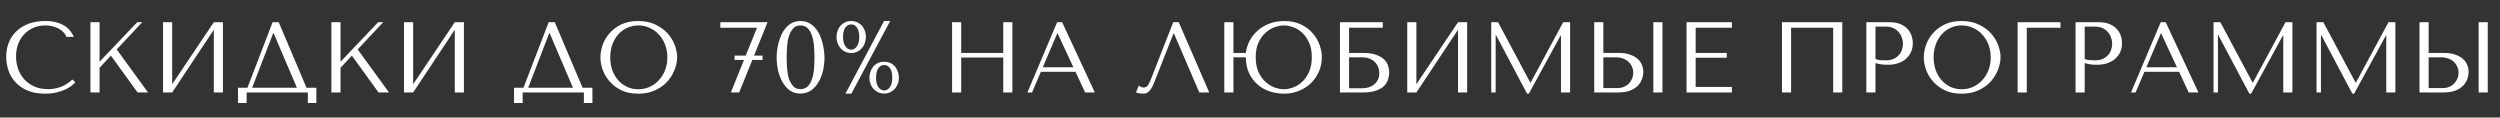 <svg width="3488" height="164" viewBox="0 0 3488 164" fill="none" xmlns="http://www.w3.org/2000/svg">
<rect x="0" y="0" width="3488" height="164" fill="#333333" stroke="none"/>
<path d="M100.94 110.94L105.14 114.72C103.927 116.12 102.153 117.753 99.82 119.62C97.487 121.487 94.547 123.26 91 124.94C87.547 126.527 83.44 127.88 78.68 129C74.013 130.12 68.693 130.68 62.72 130.68C53.293 130.68 45.173 129.233 38.36 126.34C31.547 123.353 25.947 119.48 21.56 114.72C17.173 109.867 13.907 104.36 11.76 98.2C9.707 91.947 8.68 85.553 8.68 79.02C8.68 71.46 9.987 64.647 12.6 58.58C15.213 52.42 18.9 47.193 23.66 42.9C28.42 38.513 34.113 35.153 40.74 32.82C47.46 30.487 54.88 29.32 63 29.32C68.6 29.32 73.593 29.88 77.98 31C82.367 32.12 86.193 33.66 89.46 35.62C92.727 37.58 95.433 39.913 97.58 42.62C99.82 45.327 101.64 48.267 103.04 51.44H92.68C92.027 49.48 90.86 47.567 89.18 45.7C87.593 43.74 85.493 42.013 82.88 40.52C80.36 39.027 77.42 37.813 74.06 36.88C70.793 35.947 67.153 35.48 63.14 35.48C57.26 35.48 51.8 36.553 46.76 38.7C41.813 40.847 37.52 43.833 33.88 47.66C30.24 51.487 27.393 56.06 25.34 61.38C23.38 66.607 22.4 72.393 22.4 78.74C22.4 84.713 23.333 90.453 25.2 95.96C27.16 101.467 30.007 106.32 33.74 110.52C37.473 114.72 42.14 118.08 47.74 120.6C53.34 123.12 59.78 124.38 67.06 124.38C80.127 124.38 91.42 119.9 100.94 110.94ZM126.175 129V31H138.915V86.16L191.415 31H198.415L162.855 68.94L206.535 129H191.975L154.735 77.62L138.915 94.56V129H126.175ZM240.224 117.52L298.324 31H311.064V129H298.324V41.5L240.224 129H227.484V31H240.224V117.52ZM388.892 31L427.672 122.42H441.392V143.7H429.492V129H344.092V143.7H332.052V122.42H345.212L380.352 31H388.892ZM414.232 122.42L381.752 46.26H381.192L351.792 122.42H414.232ZM462.366 129V31H475.106V86.16L527.606 31H534.606L499.046 68.94L542.726 129H528.166L490.926 77.62L475.106 94.56V129H462.366ZM576.415 117.52L634.515 31H647.255V129H634.515V41.5L576.415 129H563.675V31H576.415V117.52ZM774.028 31L812.808 122.42H826.528V143.7H814.628V129H729.228V143.7H717.188V122.42H730.348L765.488 31H774.028ZM799.368 122.42L766.888 46.26H766.328L736.928 122.42H799.368ZM837.703 80C837.703 74.68 838.683 69.033 840.643 63.06C842.696 57.087 845.87 51.627 850.163 46.68C854.456 41.64 859.916 37.487 866.543 34.22C873.17 30.953 881.103 29.32 890.343 29.32C899.676 29.32 907.75 31 914.563 34.36C921.47 37.627 927.163 41.78 931.643 46.82C936.123 51.86 939.436 57.367 941.583 63.34C943.73 69.22 944.803 74.773 944.803 80C944.803 83.453 944.29 87.093 943.263 90.92C942.33 94.747 940.883 98.573 938.923 102.4C937.056 106.133 934.63 109.727 931.643 113.18C928.656 116.54 925.11 119.527 921.003 122.14C916.99 124.753 912.416 126.853 907.283 128.44C902.243 129.933 896.596 130.68 890.343 130.68C881.103 130.68 873.17 129.047 866.543 125.78C859.916 122.42 854.456 118.22 850.163 113.18C845.87 108.14 842.696 102.68 840.643 96.8C838.683 90.827 837.703 85.227 837.703 80ZM851.423 80C851.423 86.533 852.403 92.553 854.363 98.06C856.416 103.473 859.17 108.14 862.623 112.06C866.17 115.98 870.323 119.06 875.083 121.3C879.843 123.447 885.023 124.52 890.623 124.52C896.13 124.52 901.31 123.447 906.163 121.3C911.11 119.06 915.403 115.98 919.043 112.06C922.776 108.14 925.716 103.473 927.863 98.06C930.01 92.553 931.083 86.533 931.083 80C931.083 73.467 930.01 67.493 927.863 62.08C925.716 56.573 922.776 51.86 919.043 47.94C915.403 44.02 911.11 40.987 906.163 38.84C901.31 36.6 896.13 35.48 890.623 35.48C885.023 35.48 879.843 36.6 875.083 38.84C870.323 40.987 866.17 44.02 862.623 47.94C859.17 51.86 856.416 56.573 854.363 62.08C852.403 67.493 851.423 73.467 851.423 80ZM1070.92 31L1052.02 77.62H1063.92V83.64H1049.64L1031.3 129H1019.68L1038.02 83.64H1024.86V77.62H1040.4L1056.22 38.7H1004.98V31H1070.92ZM1083.56 80.28C1083.56 77.573 1083.74 74.447 1084.12 70.9C1084.58 67.26 1085.28 63.573 1086.22 59.84C1087.24 56.013 1088.55 52.28 1090.14 48.64C1091.82 45 1093.87 41.78 1096.3 38.98C1098.72 36.087 1101.62 33.753 1104.98 31.98C1108.34 30.207 1112.26 29.32 1116.74 29.32C1121.22 29.32 1125.14 30.207 1128.5 31.98C1131.95 33.753 1134.89 36.087 1137.32 38.98C1139.84 41.78 1141.94 45 1143.62 48.64C1145.3 52.28 1146.6 56.013 1147.54 59.84C1148.56 63.573 1149.26 67.26 1149.64 70.9C1150.1 74.447 1150.34 77.573 1150.34 80.28C1150.34 86.16 1149.68 92.087 1148.38 98.06C1147.07 103.94 1145.02 109.307 1142.22 114.16C1139.51 119.013 1136.01 122.98 1131.72 126.06C1127.52 129.047 1122.52 130.54 1116.74 130.54C1110.95 130.54 1105.96 129.047 1101.76 126.06C1097.65 122.98 1094.24 119.013 1091.54 114.16C1088.83 109.307 1086.82 103.94 1085.52 98.06C1084.21 92.087 1083.56 86.16 1083.56 80.28ZM1097.56 80.28C1097.56 85.04 1097.74 90.033 1098.12 95.26C1098.49 100.487 1099.33 105.247 1100.64 109.54C1102.04 113.833 1104 117.38 1106.52 120.18C1109.04 122.98 1112.44 124.38 1116.74 124.38C1121.12 124.38 1124.62 122.98 1127.24 120.18C1129.85 117.38 1131.81 113.833 1133.12 109.54C1134.52 105.247 1135.4 100.487 1135.78 95.26C1136.15 90.033 1136.34 85.04 1136.34 80.28C1136.34 75.427 1136.15 70.34 1135.78 65.02C1135.4 59.7 1134.52 54.893 1133.12 50.6C1131.81 46.213 1129.85 42.62 1127.24 39.82C1124.62 36.927 1121.12 35.48 1116.74 35.48C1112.44 35.48 1109.04 36.927 1106.52 39.82C1104 42.62 1102.04 46.213 1100.64 50.6C1099.33 54.893 1098.49 59.7 1098.12 65.02C1097.74 70.34 1097.56 75.427 1097.56 80.28ZM1167.09 51.44C1167.09 49.107 1167.46 46.633 1168.21 44.02C1168.96 41.407 1170.17 39.027 1171.85 36.88C1173.53 34.733 1175.63 32.96 1178.15 31.56C1180.76 30.067 1183.89 29.32 1187.53 29.32C1191.17 29.32 1194.3 30.067 1196.91 31.56C1199.52 32.96 1201.67 34.733 1203.35 36.88C1205.03 39.027 1206.24 41.407 1206.99 44.02C1207.74 46.633 1208.11 49.107 1208.11 51.44C1208.11 54.427 1207.6 57.32 1206.57 60.12C1205.64 62.827 1204.24 65.207 1202.37 67.26C1200.6 69.313 1198.45 70.947 1195.93 72.16C1193.41 73.373 1190.61 73.98 1187.53 73.98C1184.45 73.98 1181.65 73.373 1179.13 72.16C1176.61 70.947 1174.46 69.313 1172.69 67.26C1170.92 65.207 1169.52 62.827 1168.49 60.12C1167.56 57.32 1167.09 54.427 1167.09 51.44ZM1176.19 51.44C1176.19 54.8 1176.56 57.647 1177.31 59.98C1178.06 62.22 1178.99 64.04 1180.11 65.44C1181.23 66.84 1182.44 67.867 1183.75 68.52C1185.15 69.08 1186.41 69.36 1187.53 69.36C1188.74 69.36 1190 69.08 1191.31 68.52C1192.62 67.867 1193.83 66.84 1194.95 65.44C1196.07 64.04 1197 62.22 1197.75 59.98C1198.5 57.647 1198.87 54.8 1198.87 51.44C1198.87 49.48 1198.68 47.473 1198.31 45.42C1197.94 43.367 1197.33 41.5 1196.49 39.82C1195.65 38.14 1194.48 36.787 1192.99 35.76C1191.59 34.64 1189.77 34.08 1187.53 34.08C1185.38 34.08 1183.56 34.64 1182.07 35.76C1180.67 36.787 1179.5 38.14 1178.57 39.82C1177.73 41.5 1177.12 43.367 1176.75 45.42C1176.38 47.473 1176.19 49.48 1176.19 51.44ZM1213.01 108.56C1213.01 106.133 1213.38 103.613 1214.13 101C1214.88 98.293 1216.09 95.867 1217.77 93.72C1219.45 91.48 1221.6 89.66 1224.21 88.26C1226.82 86.86 1229.95 86.16 1233.59 86.16C1237.23 86.16 1240.36 86.86 1242.97 88.26C1245.58 89.66 1247.73 91.48 1249.41 93.72C1251.09 95.867 1252.3 98.293 1253.05 101C1253.8 103.613 1254.17 106.133 1254.17 108.56C1254.17 111.453 1253.66 114.253 1252.63 116.96C1251.7 119.573 1250.3 121.907 1248.43 123.96C1246.66 125.92 1244.51 127.507 1241.99 128.72C1239.47 129.933 1236.67 130.54 1233.59 130.54C1230.51 130.54 1227.71 129.933 1225.19 128.72C1222.67 127.507 1220.48 125.92 1218.61 123.96C1216.84 121.907 1215.44 119.573 1214.41 116.96C1213.48 114.253 1213.01 111.453 1213.01 108.56ZM1222.25 108.56C1222.25 111.92 1222.62 114.72 1223.37 116.96C1224.12 119.2 1225.05 121.02 1226.17 122.42C1227.38 123.82 1228.64 124.8 1229.95 125.36C1231.26 125.92 1232.47 126.2 1233.59 126.2C1234.71 126.2 1235.92 125.92 1237.23 125.36C1238.63 124.8 1239.89 123.82 1241.01 122.42C1242.13 121.02 1243.06 119.2 1243.81 116.96C1244.56 114.72 1244.93 111.92 1244.93 108.56C1244.93 106.507 1244.74 104.407 1244.37 102.26C1244.09 100.113 1243.48 98.2 1242.55 96.52C1241.71 94.84 1240.54 93.487 1239.05 92.46C1237.65 91.34 1235.83 90.78 1233.59 90.78C1231.44 90.78 1229.62 91.34 1228.13 92.46C1226.73 93.487 1225.56 94.84 1224.63 96.52C1223.79 98.2 1223.18 100.113 1222.81 102.26C1222.44 104.407 1222.25 106.507 1222.25 108.56ZM1241.99 29.32L1187.81 130.68H1179.55L1233.45 29.32H1241.99ZM1341.08 80.28V129H1328.34V31H1341.08V73.84H1399.74V31H1412.48V129H1399.74V80.28H1341.08ZM1500.52 100.16H1452.22L1439.9 129H1433.46L1474.9 31H1481.9L1527.54 129H1513.96L1500.52 100.16ZM1497.58 93.86L1475.6 46.68H1475.04L1454.88 93.86H1497.58ZM1644.58 31L1687.14 129H1673.28L1637.86 46.68H1637.3L1610 115.98C1608.14 120.74 1605.99 124.38 1603.56 126.9C1601.23 129.42 1598.57 130.68 1595.58 130.68C1593.72 130.68 1591.85 130.54 1589.98 130.26C1588.21 129.98 1586.53 129.56 1584.94 129L1588.72 119.48C1589.66 119.947 1590.68 120.507 1591.8 121.16C1592.92 121.813 1594.09 122.14 1595.3 122.14C1598.38 122.14 1600.62 120.88 1602.02 118.36C1603.52 115.84 1605.06 112.48 1606.64 108.28L1636.88 31H1644.58ZM1720.89 73.84H1738.11C1738.95 67.867 1740.77 62.173 1743.57 56.76C1746.46 51.347 1750.19 46.633 1754.77 42.62C1759.43 38.513 1764.85 35.293 1771.01 32.96C1777.17 30.533 1783.98 29.32 1791.45 29.32C1800.69 29.32 1808.62 30.953 1815.25 34.22C1821.97 37.487 1827.43 41.593 1831.63 46.54C1835.92 51.487 1839.09 56.947 1841.15 62.92C1843.2 68.8 1844.23 74.447 1844.23 79.86C1844.23 86.767 1842.92 93.3 1840.31 99.46C1837.69 105.62 1834.05 111.033 1829.39 115.7C1824.72 120.273 1819.12 123.913 1812.59 126.62C1806.15 129.327 1799.1 130.68 1791.45 130.68C1785.19 130.68 1778.89 129.747 1772.55 127.88C1766.29 125.92 1760.65 122.887 1755.61 118.78C1750.57 114.673 1746.41 109.447 1743.15 103.1C1739.97 96.66 1738.29 88.96 1738.11 80H1720.89V129H1708.15V31H1720.89V73.84ZM1791.45 35.48C1787.53 35.48 1783.23 36.273 1778.57 37.86C1773.99 39.447 1769.75 42.013 1765.83 45.56C1761.91 49.013 1758.59 53.587 1755.89 59.28C1753.27 64.88 1751.97 71.74 1751.97 79.86C1751.97 87.98 1753.27 94.887 1755.89 100.58C1758.59 106.273 1761.91 110.893 1765.83 114.44C1769.75 117.987 1773.99 120.553 1778.57 122.14C1783.23 123.727 1787.53 124.52 1791.45 124.52C1795.27 124.52 1799.43 123.727 1803.91 122.14C1808.48 120.553 1812.68 117.987 1816.51 114.44C1820.43 110.893 1823.69 106.273 1826.31 100.58C1828.92 94.887 1830.23 87.98 1830.23 79.86C1830.23 71.647 1828.92 64.74 1826.31 59.14C1823.69 53.447 1820.43 48.873 1816.51 45.42C1812.68 41.873 1808.48 39.353 1803.91 37.86C1799.43 36.273 1795.27 35.48 1791.45 35.48ZM1882.22 38.7V73.84H1901.68C1908.96 73.84 1914.93 74.68 1919.6 76.36C1924.36 77.947 1928.09 80.047 1930.8 82.66C1933.6 85.273 1935.51 88.213 1936.54 91.48C1937.66 94.747 1938.22 98.013 1938.22 101.28C1938.22 104.547 1937.66 107.813 1936.54 111.08C1935.51 114.347 1933.64 117.333 1930.94 120.04C1928.23 122.653 1924.5 124.8 1919.74 126.48C1915.07 128.16 1909.05 129 1901.68 129H1869.48V31H1929.26V38.7H1882.22ZM1882.22 123.12H1901.54C1904.43 123.12 1907.23 122.653 1909.94 121.72C1912.74 120.787 1915.16 119.48 1917.22 117.8C1919.36 116.027 1921.09 113.833 1922.4 111.22C1923.7 108.607 1924.36 105.62 1924.36 102.26C1924.36 99.087 1923.8 96.147 1922.68 93.44C1921.56 90.64 1919.97 88.26 1917.92 86.3C1915.96 84.34 1913.48 82.8 1910.5 81.68C1907.6 80.56 1904.34 80 1900.7 80H1882.22V123.12ZM1976.14 117.52L2034.24 31H2046.98V129H2034.24V41.5L1976.14 129H1963.4V31H1976.14V117.52ZM2090.09 31L2135.03 115.14H2135.59L2180.95 31H2190.61V129H2177.87V49.62H2177.31L2133.07 130.68H2130.55L2087.29 49.06H2086.73V129H2080.57V31H2090.09ZM2224.26 129V31H2237V73.84H2258.42C2264.58 73.84 2269.81 74.633 2274.1 76.22C2278.49 77.713 2282.03 79.673 2284.74 82.1C2287.54 84.527 2289.55 87.327 2290.76 90.5C2292.07 93.673 2292.72 96.847 2292.72 100.02C2292.72 103.38 2292.11 106.787 2290.9 110.24C2289.78 113.6 2287.87 116.68 2285.16 119.48C2282.45 122.28 2278.86 124.567 2274.38 126.34C2269.9 128.113 2264.3 129 2257.58 129H2224.26ZM2237 122.84H2256.88C2260.15 122.84 2263.09 122.28 2265.7 121.16C2268.41 120.04 2270.69 118.5 2272.56 116.54C2274.52 114.58 2276.01 112.34 2277.04 109.82C2278.16 107.207 2278.72 104.453 2278.72 101.56C2278.72 98.48 2278.11 95.633 2276.9 93.02C2275.78 90.313 2274.15 88.027 2272 86.16C2269.95 84.2 2267.43 82.707 2264.44 81.68C2261.55 80.56 2258.37 80 2254.92 80H2237V122.84ZM2306.72 31H2319.46V129H2306.72V31ZM2353.05 31H2416.33V38.7H2365.79V73.84H2409.19V80.56H2365.79V121.3H2416.33V129H2353.05V31ZM2570.35 31V129H2557.61V38.7H2498.95V129H2486.21V31H2570.35ZM2616.67 88.12V129H2603.93V31H2636.69C2642.1 31 2646.82 31.793 2650.83 33.38C2654.84 34.967 2658.16 37.113 2660.77 39.82C2663.48 42.433 2665.48 45.56 2666.79 49.2C2668.1 52.747 2668.75 56.48 2668.75 60.4C2668.75 64.507 2668 68.38 2666.51 72.02C2665.02 75.567 2662.78 78.74 2659.79 81.54C2656.9 84.247 2653.26 86.393 2648.87 87.98C2644.48 89.567 2639.44 90.36 2633.75 90.36C2630.39 90.36 2627.31 90.173 2624.51 89.8C2621.71 89.333 2619.1 88.773 2616.67 88.12ZM2616.67 37.16V82.38C2618.63 83.127 2620.82 83.64 2623.25 83.92C2625.68 84.107 2628.34 84.2 2631.23 84.2C2635.43 84.2 2639.02 83.5 2642.01 82.1C2645 80.7 2647.47 78.88 2649.43 76.64C2651.39 74.4 2652.79 71.927 2653.63 69.22C2654.56 66.42 2655.03 63.667 2655.03 60.96C2655.03 58.16 2654.52 55.36 2653.49 52.56C2652.56 49.667 2651.11 47.1 2649.15 44.86C2647.19 42.527 2644.72 40.66 2641.73 39.26C2638.74 37.86 2635.29 37.16 2631.37 37.16H2616.67ZM2684.09 80C2684.09 74.68 2685.07 69.033 2687.03 63.06C2689.08 57.087 2692.26 51.627 2696.55 46.68C2700.84 41.64 2706.3 37.487 2712.93 34.22C2719.56 30.953 2727.49 29.32 2736.73 29.32C2746.06 29.32 2754.14 31 2760.95 34.36C2767.86 37.627 2773.55 41.78 2778.03 46.82C2782.51 51.86 2785.82 57.367 2787.97 63.34C2790.12 69.22 2791.19 74.773 2791.19 80C2791.19 83.453 2790.68 87.093 2789.65 90.92C2788.72 94.747 2787.27 98.573 2785.31 102.4C2783.44 106.133 2781.02 109.727 2778.03 113.18C2775.04 116.54 2771.5 119.527 2767.39 122.14C2763.38 124.753 2758.8 126.853 2753.67 128.44C2748.63 129.933 2742.98 130.68 2736.73 130.68C2727.49 130.68 2719.56 129.047 2712.93 125.78C2706.3 122.42 2700.84 118.22 2696.55 113.18C2692.26 108.14 2689.08 102.68 2687.03 96.8C2685.07 90.827 2684.09 85.227 2684.09 80ZM2697.81 80C2697.81 86.533 2698.79 92.553 2700.75 98.06C2702.8 103.473 2705.56 108.14 2709.01 112.06C2712.56 115.98 2716.71 119.06 2721.47 121.3C2726.23 123.447 2731.41 124.52 2737.01 124.52C2742.52 124.52 2747.7 123.447 2752.55 121.3C2757.5 119.06 2761.79 115.98 2765.43 112.06C2769.16 108.14 2772.1 103.473 2774.25 98.06C2776.4 92.553 2777.47 86.533 2777.47 80C2777.47 73.467 2776.4 67.493 2774.25 62.08C2772.1 56.573 2769.16 51.86 2765.43 47.94C2761.79 44.02 2757.5 40.987 2752.55 38.84C2747.7 36.6 2742.52 35.48 2737.01 35.48C2731.41 35.48 2726.23 36.6 2721.47 38.84C2716.71 40.987 2712.56 44.02 2709.01 47.94C2705.56 51.86 2702.8 56.573 2700.75 62.08C2698.79 67.493 2697.81 73.467 2697.81 80ZM2815.02 31H2874.8V38.7H2827.76V129H2815.02V31ZM2908.56 88.12V129H2895.82V31H2928.58C2934 31 2938.71 31.793 2942.72 33.38C2946.74 34.967 2950.05 37.113 2952.66 39.82C2955.37 42.433 2957.38 45.56 2958.68 49.2C2959.99 52.747 2960.64 56.48 2960.64 60.4C2960.64 64.507 2959.9 68.38 2958.4 72.02C2956.91 75.567 2954.67 78.74 2951.68 81.54C2948.79 84.247 2945.15 86.393 2940.76 87.98C2936.38 89.567 2931.34 90.36 2925.64 90.36C2922.28 90.36 2919.2 90.173 2916.4 89.8C2913.6 89.333 2910.99 88.773 2908.56 88.12ZM2908.56 37.16V82.38C2910.52 83.127 2912.72 83.64 2915.14 83.92C2917.57 84.107 2920.23 84.2 2923.12 84.2C2927.32 84.2 2930.92 83.5 2933.9 82.1C2936.89 80.7 2939.36 78.88 2941.32 76.64C2943.28 74.4 2944.68 71.927 2945.52 69.22C2946.46 66.42 2946.92 63.667 2946.92 60.96C2946.92 58.16 2946.41 55.36 2945.38 52.56C2944.45 49.667 2943 47.1 2941.04 44.86C2939.08 42.527 2936.61 40.66 2933.62 39.26C2930.64 37.86 2927.18 37.16 2923.26 37.16H2908.56ZM3040.24 100.16H2991.94L2979.62 129H2973.18L3014.62 31H3021.62L3067.26 129H3053.68L3040.24 100.16ZM3037.3 93.86L3015.32 46.68H3014.76L2994.6 93.86H3037.3ZM3097.84 31L3142.78 115.14H3143.34L3188.7 31H3198.36V129H3185.62V49.62H3185.06L3140.82 130.68H3138.3L3095.04 49.06H3094.48V129H3088.32V31H3097.84ZM3241.53 31L3286.47 115.14H3287.03L3332.39 31H3342.05V129H3329.31V49.62H3328.75L3284.51 130.68H3281.99L3238.73 49.06H3238.17V129H3232.01V31H3241.53ZM3375.71 129V31H3388.45V73.84H3409.87C3416.03 73.84 3421.25 74.633 3425.55 76.22C3429.93 77.713 3433.48 79.673 3436.19 82.1C3438.99 84.527 3440.99 87.327 3442.21 90.5C3443.51 93.673 3444.17 96.847 3444.17 100.02C3444.17 103.38 3443.56 106.787 3442.35 110.24C3441.23 113.6 3439.31 116.68 3436.61 119.48C3433.9 122.28 3430.31 124.567 3425.83 126.34C3421.35 128.113 3415.75 129 3409.03 129H3375.71ZM3388.45 122.84H3408.33C3411.59 122.84 3414.53 122.28 3417.15 121.16C3419.85 120.04 3422.14 118.5 3424.01 116.54C3425.97 114.58 3427.46 112.34 3428.49 109.82C3429.61 107.207 3430.17 104.453 3430.17 101.56C3430.17 98.48 3429.56 95.633 3428.35 93.02C3427.23 90.313 3425.59 88.027 3423.45 86.16C3421.39 84.2 3418.87 82.707 3415.89 81.68C3412.99 80.56 3409.82 80 3406.37 80H3388.45V122.84ZM3458.17 31H3470.91V129H3458.17V31Z" fill="white"/>
</svg>
